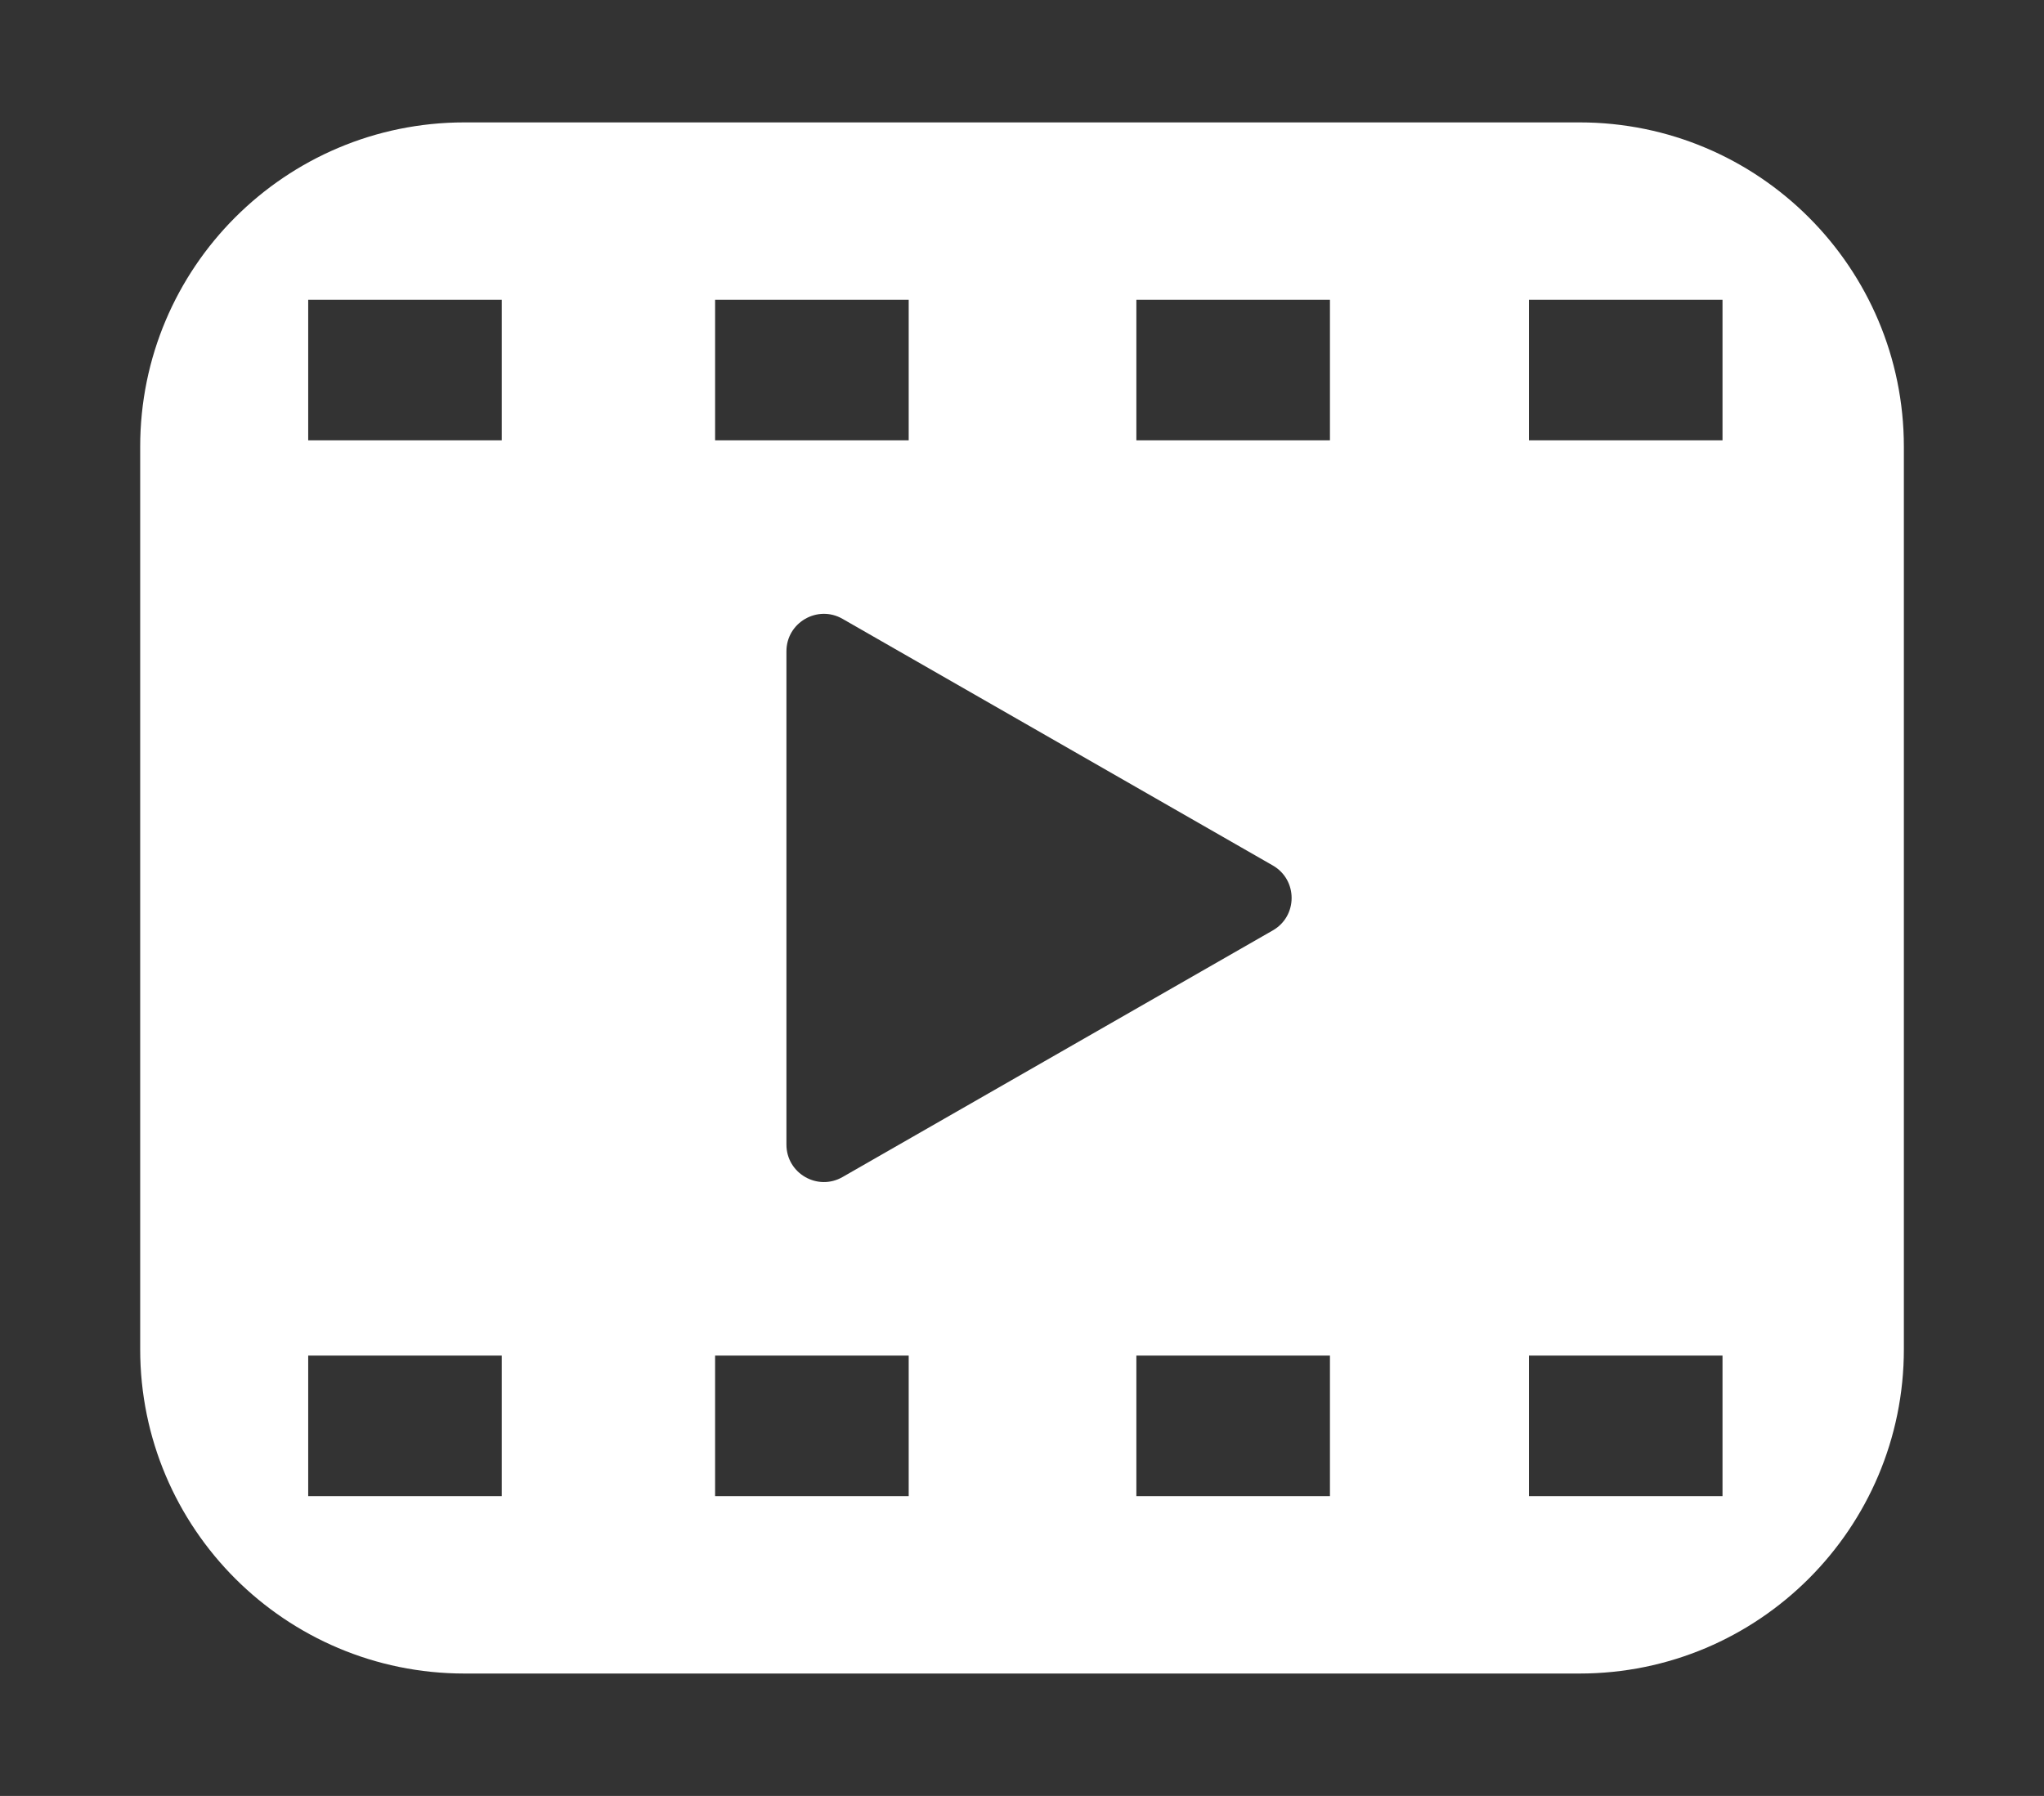 <?xml version="1.0" encoding="utf-8"?>
<!-- Generator: Adobe Illustrator 28.0.0, SVG Export Plug-In . SVG Version: 6.00 Build 0)  -->
<svg version="1.1" id="Layer_1" xmlns="http://www.w3.org/2000/svg" xmlns:xlink="http://www.w3.org/1999/xlink" x="0px" y="0px"
	 viewBox="0 0 406.08 356.85" style="enable-background:new 0 0 406.08 356.85;" xml:space="preserve">
<rect x="0" y="0" width="406.08" height="356.85" fill="#333333" stroke="none"/>
<style type="text/css">
	.st0{fill:#FFFFFF;}
</style>
<path class="st0" d="M313.79,24.32H92.29c-35.59,0-64.44,28.85-64.44,64.44v179.33c0,35.59,28.85,64.44,64.44,64.44h221.51
	c35.59,0,64.44-28.85,64.44-64.44V88.76C378.23,53.17,349.38,24.32,313.79,24.32z M142.07,59.57h38.46v27.92h-38.46V59.57z
	 M252.87,171.97c4.98,2.86,4.98,10.05,0,12.9l-85.49,49.01c-4.96,2.84-11.14-0.74-11.14-6.45v-98.02c0-5.71,6.18-9.29,11.14-6.45
	L252.87,171.97z M99.69,297.28H61.23v-27.92h38.46V297.28z M99.69,87.49H61.23V59.57h38.46V87.49z M180.53,297.28h-38.46v-27.92
	h38.46V297.28z M264.22,297.28h-38.46v-27.92h38.46V297.28z M264.22,87.49h-38.46V59.57h38.46V87.49z M342.21,297.28h-38.46v-27.92
	h38.46V297.28z M342.21,87.49h-38.46V59.57h38.46V87.49z"/>
</svg>
